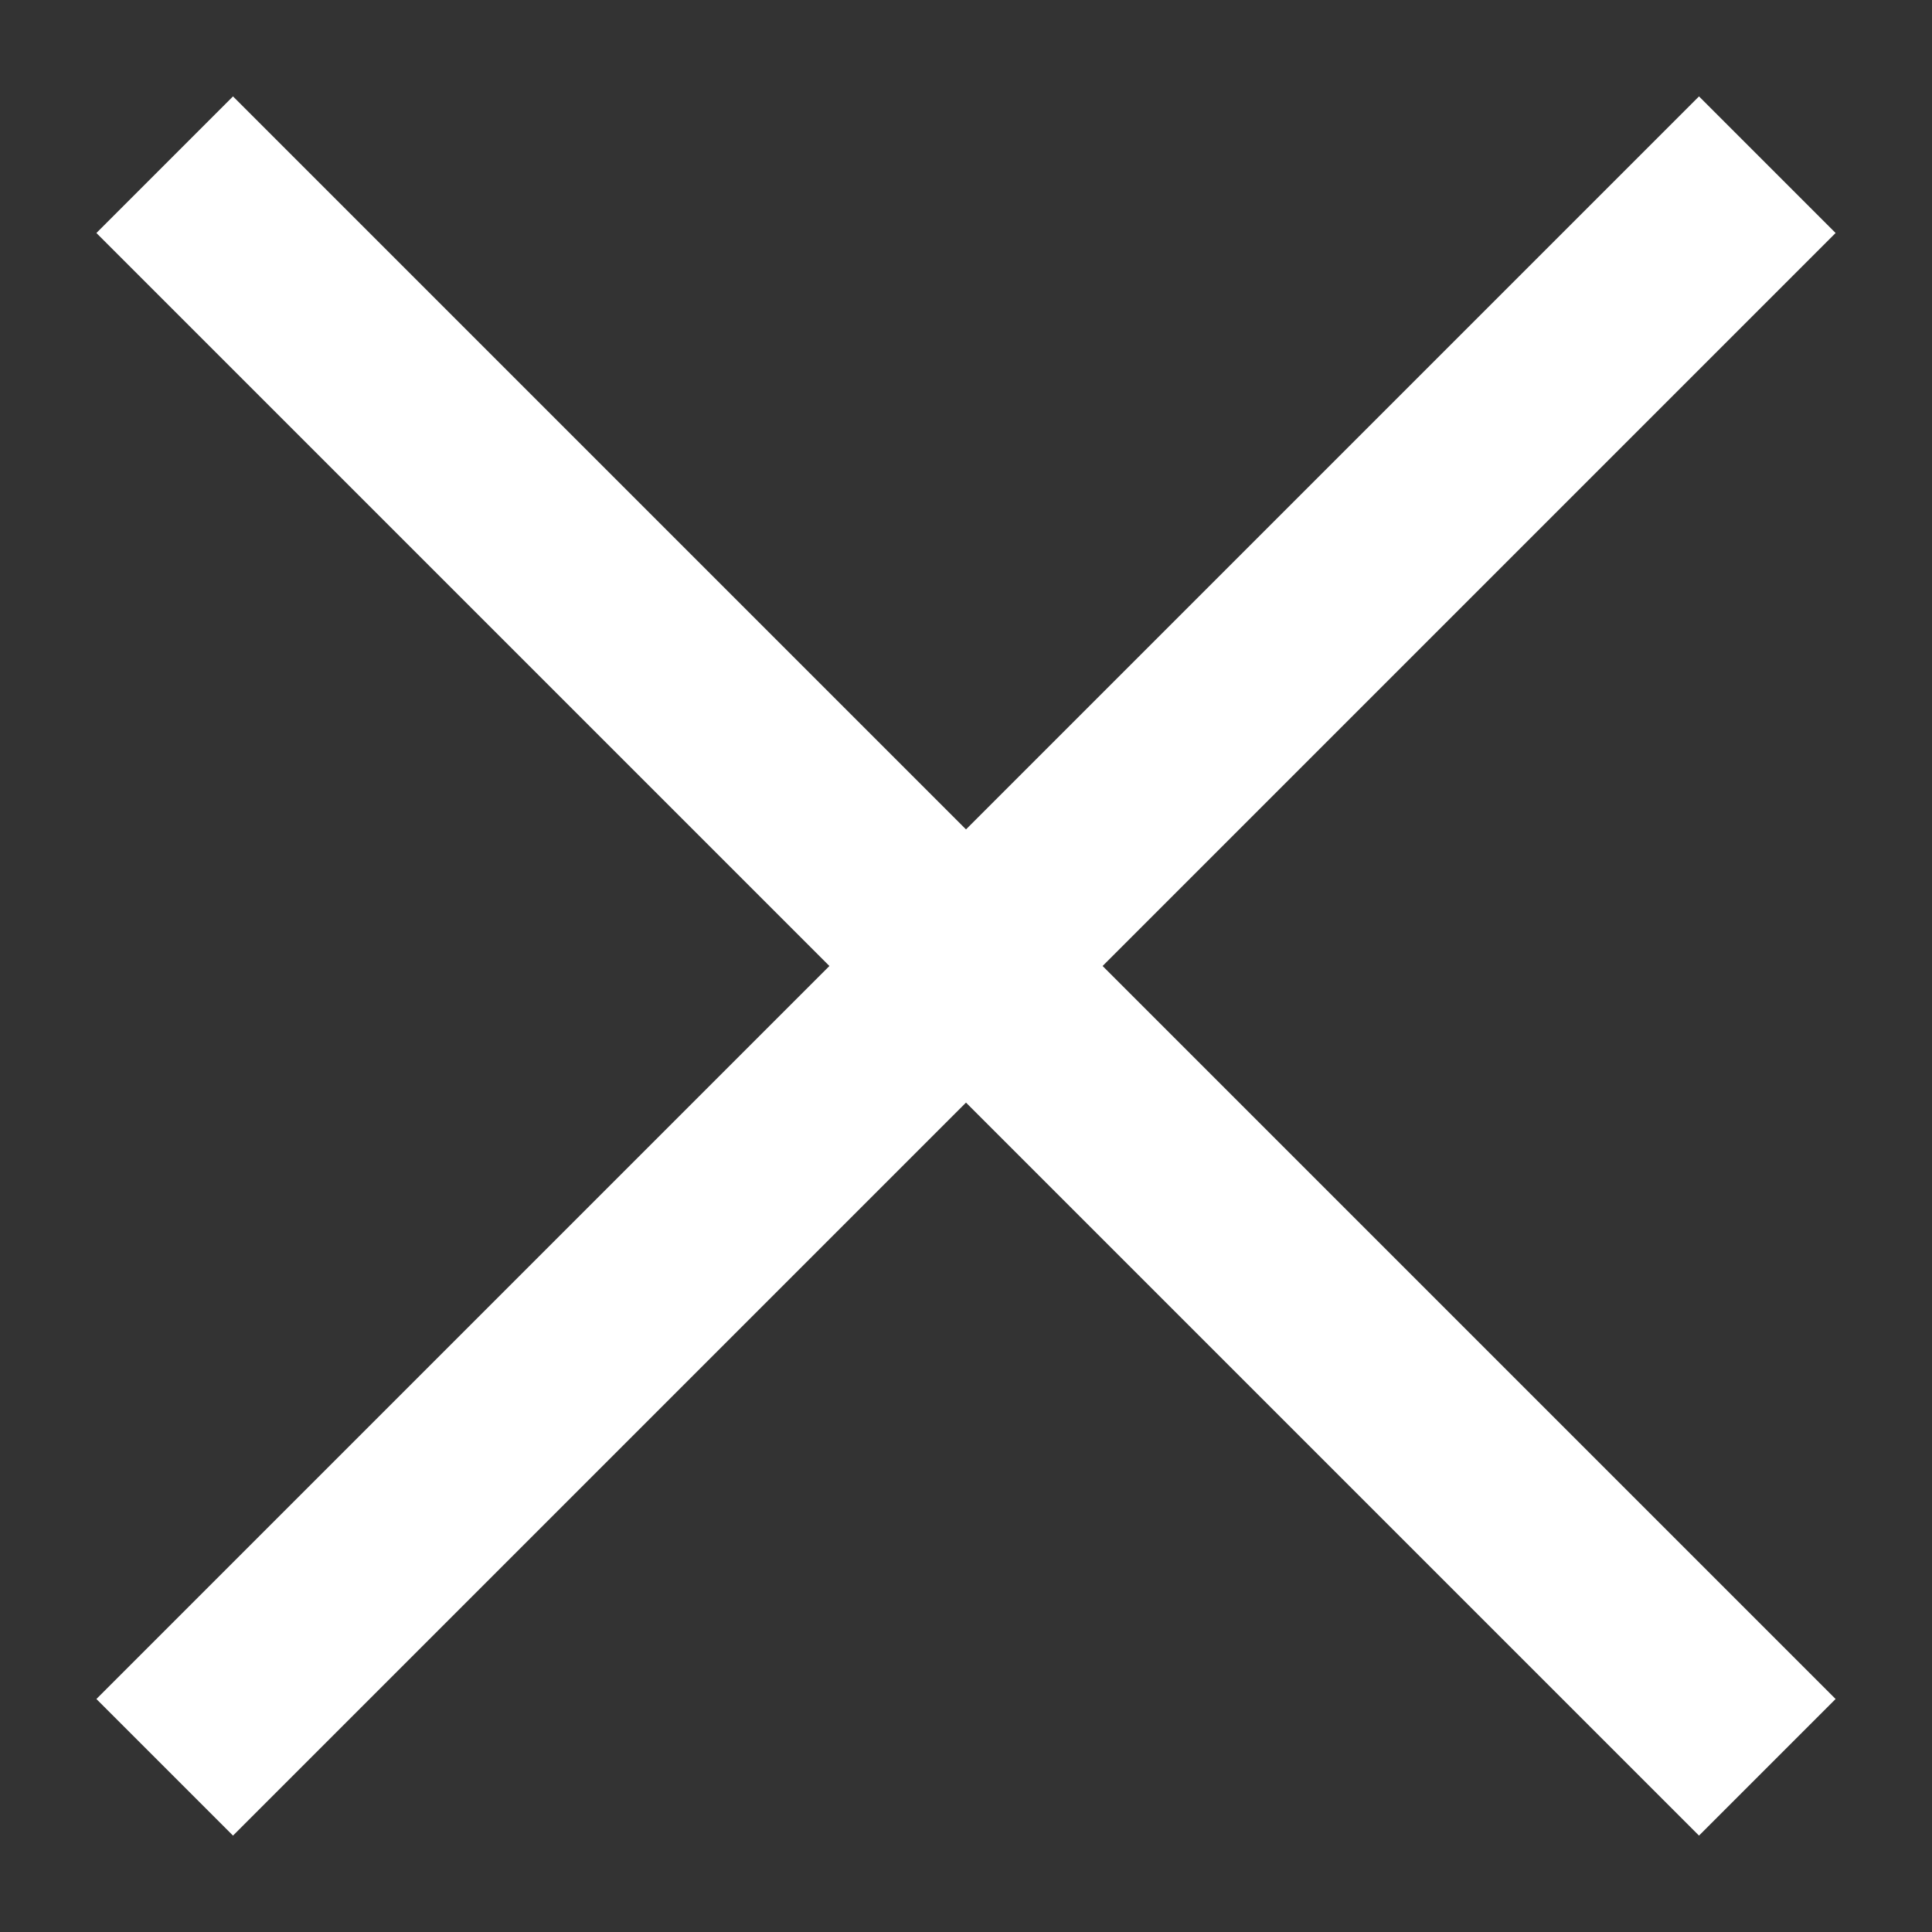 <svg width="20" height="20" viewBox="0 0 20 20" fill="none" xmlns="http://www.w3.org/2000/svg">
<rect x="0" y="0" width="20" height="20" fill="#333333" stroke="none"/>
<path fill-rule="evenodd" clip-rule="evenodd" d="M17.588 0.998L19.002 2.412L11.414 10L19.002 17.588L17.588 19.002L10 11.414L2.412 19.002L0.998 17.588L8.586 10L0.998 2.412L2.412 0.998L10 8.586L17.588 0.998Z" fill="white"/>
</svg>
